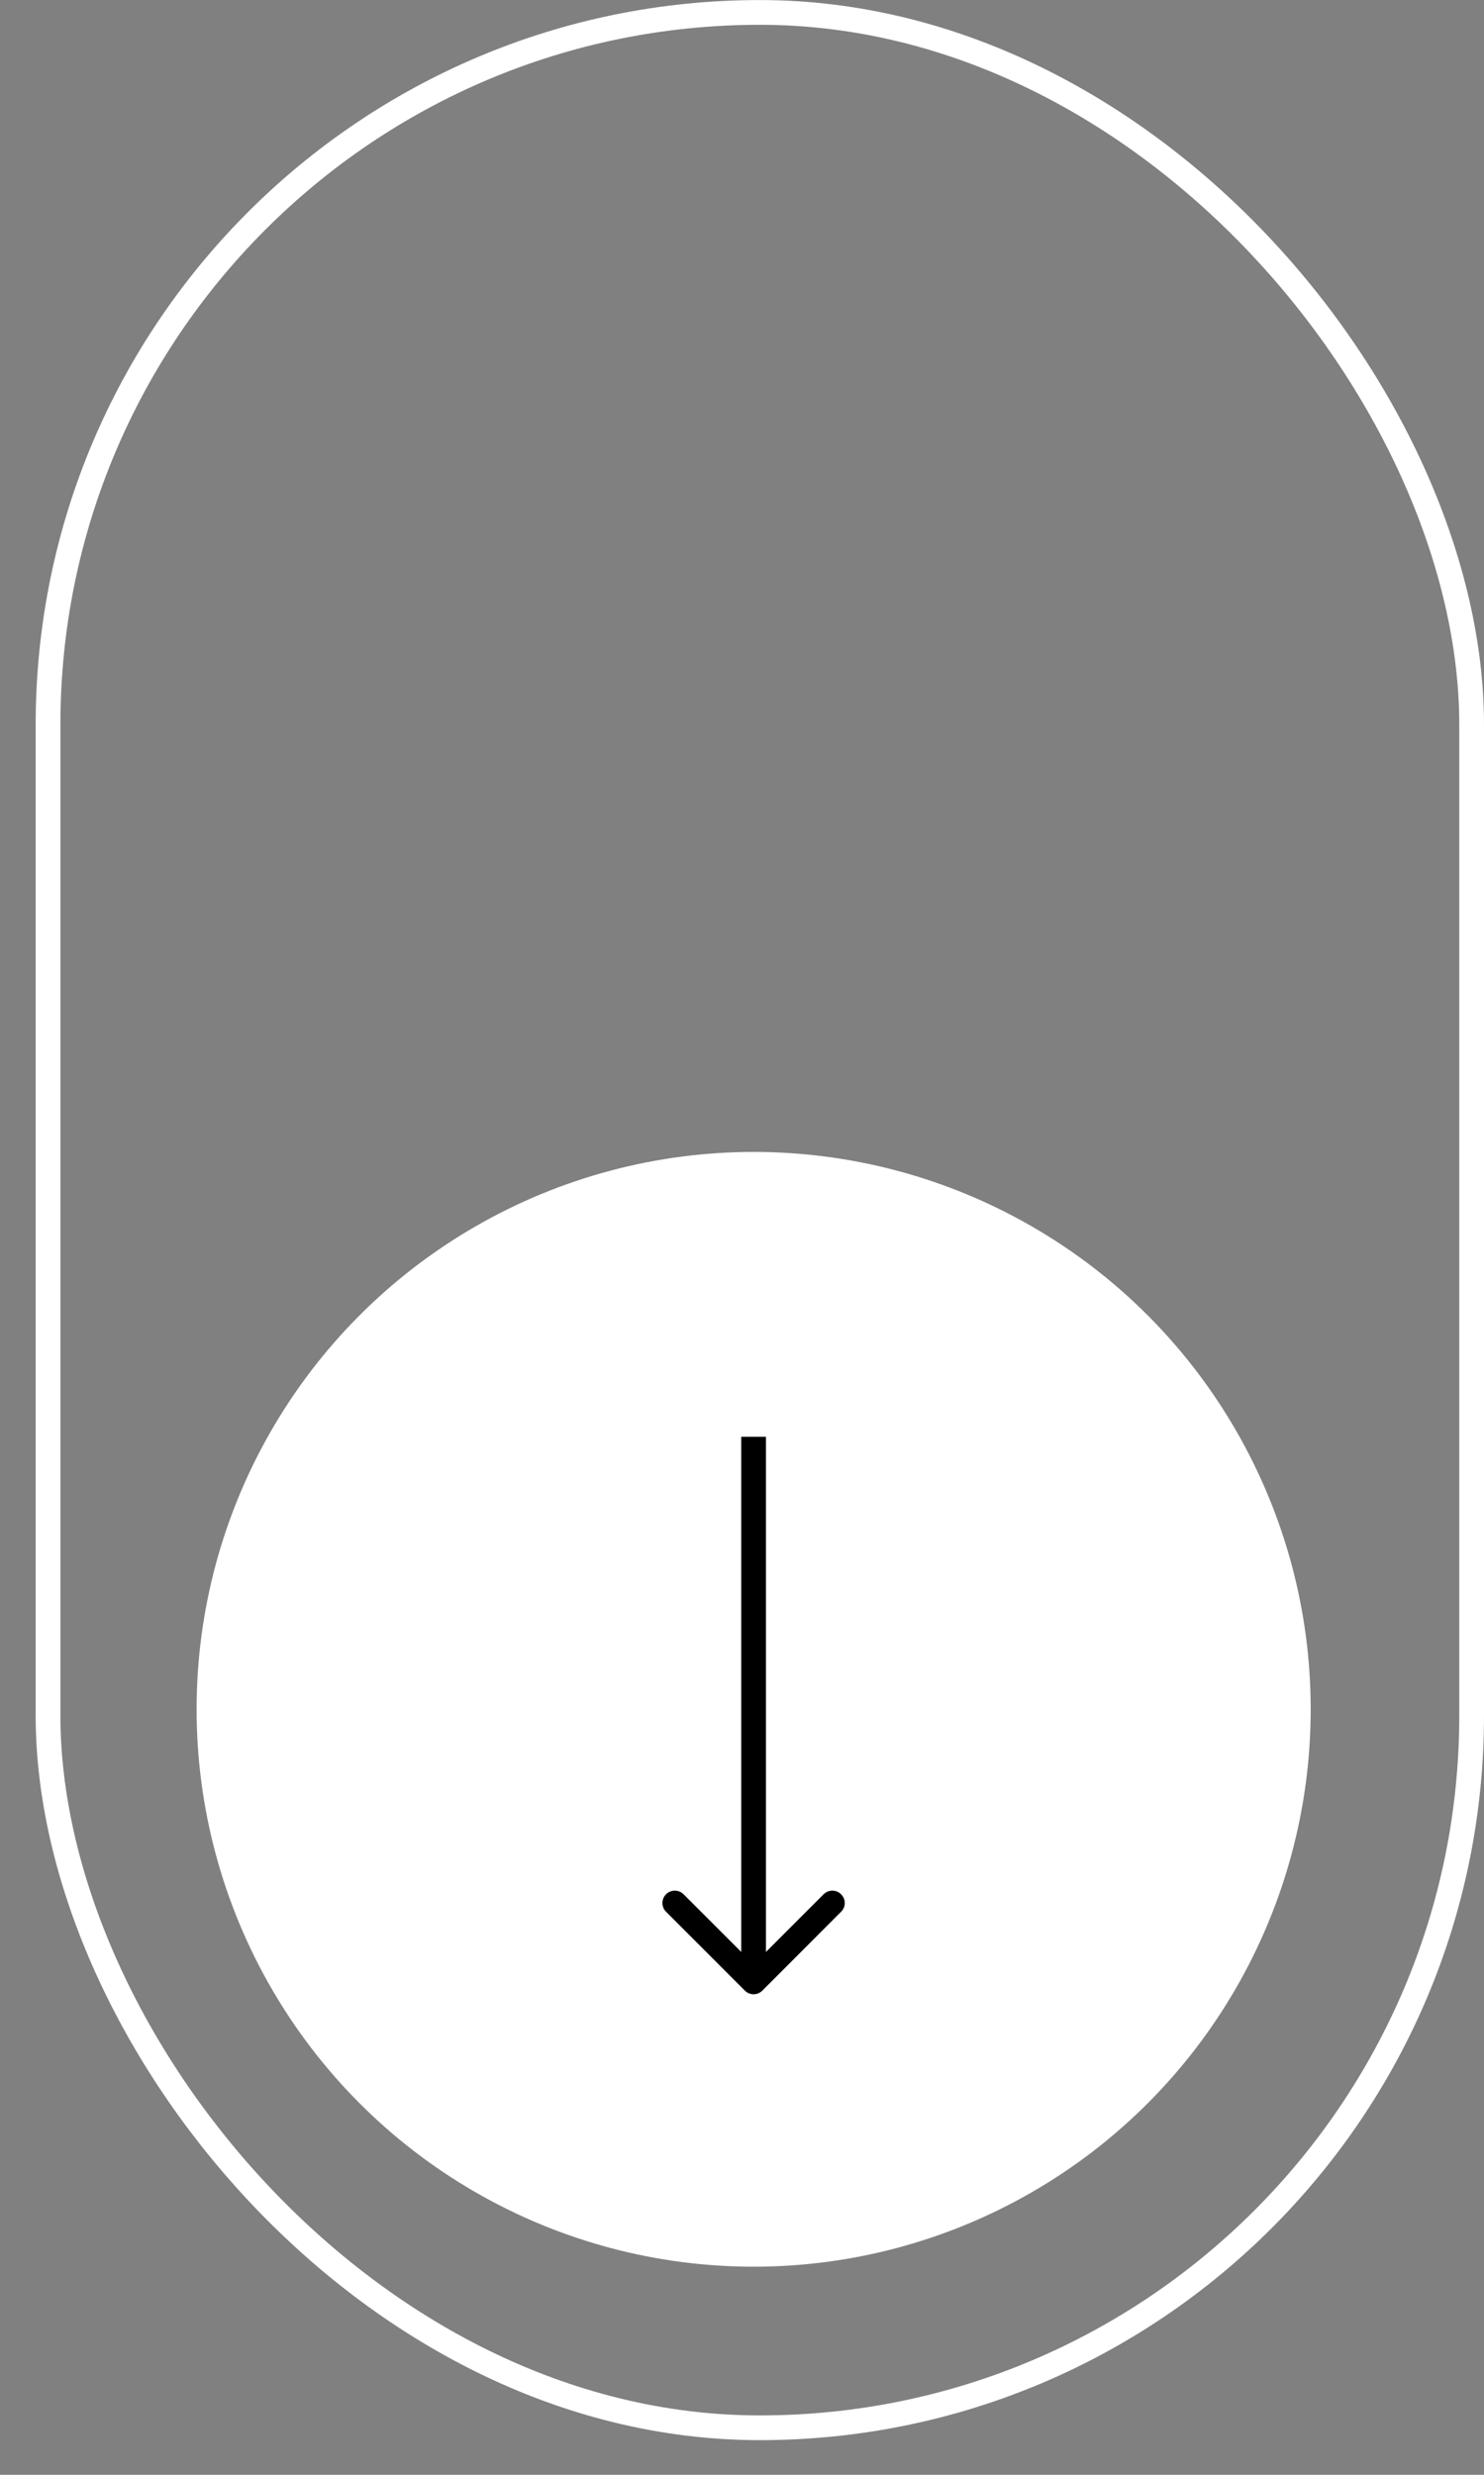 <?xml version="1.0" encoding="UTF-8"?> <svg xmlns="http://www.w3.org/2000/svg" width="27" height="45" viewBox="0 0 27 45" fill="none"><rect x="0" y="0" width="27" height="45" fill="#808080" stroke="none"/><rect x="26.775" y="44.145" width="25.901" height="43.919" rx="12.951" transform="rotate(-180 26.775 44.145)" stroke="white" stroke-width="0.45"></rect><circle cx="13.712" cy="31.081" r="10.135" transform="rotate(-180 13.712 31.081)" fill="white"></circle><path d="M13.552 36.196C13.64 36.284 13.782 36.284 13.87 36.196L15.303 34.762C15.392 34.674 15.392 34.532 15.303 34.444C15.216 34.356 15.073 34.356 14.985 34.444L13.711 35.718L12.437 34.444C12.349 34.356 12.206 34.356 12.118 34.444C12.03 34.532 12.03 34.674 12.118 34.762L13.552 36.196ZM13.936 36.036L13.936 26.126L13.486 26.126L13.486 36.036L13.936 36.036Z" fill="black"></path></svg> 